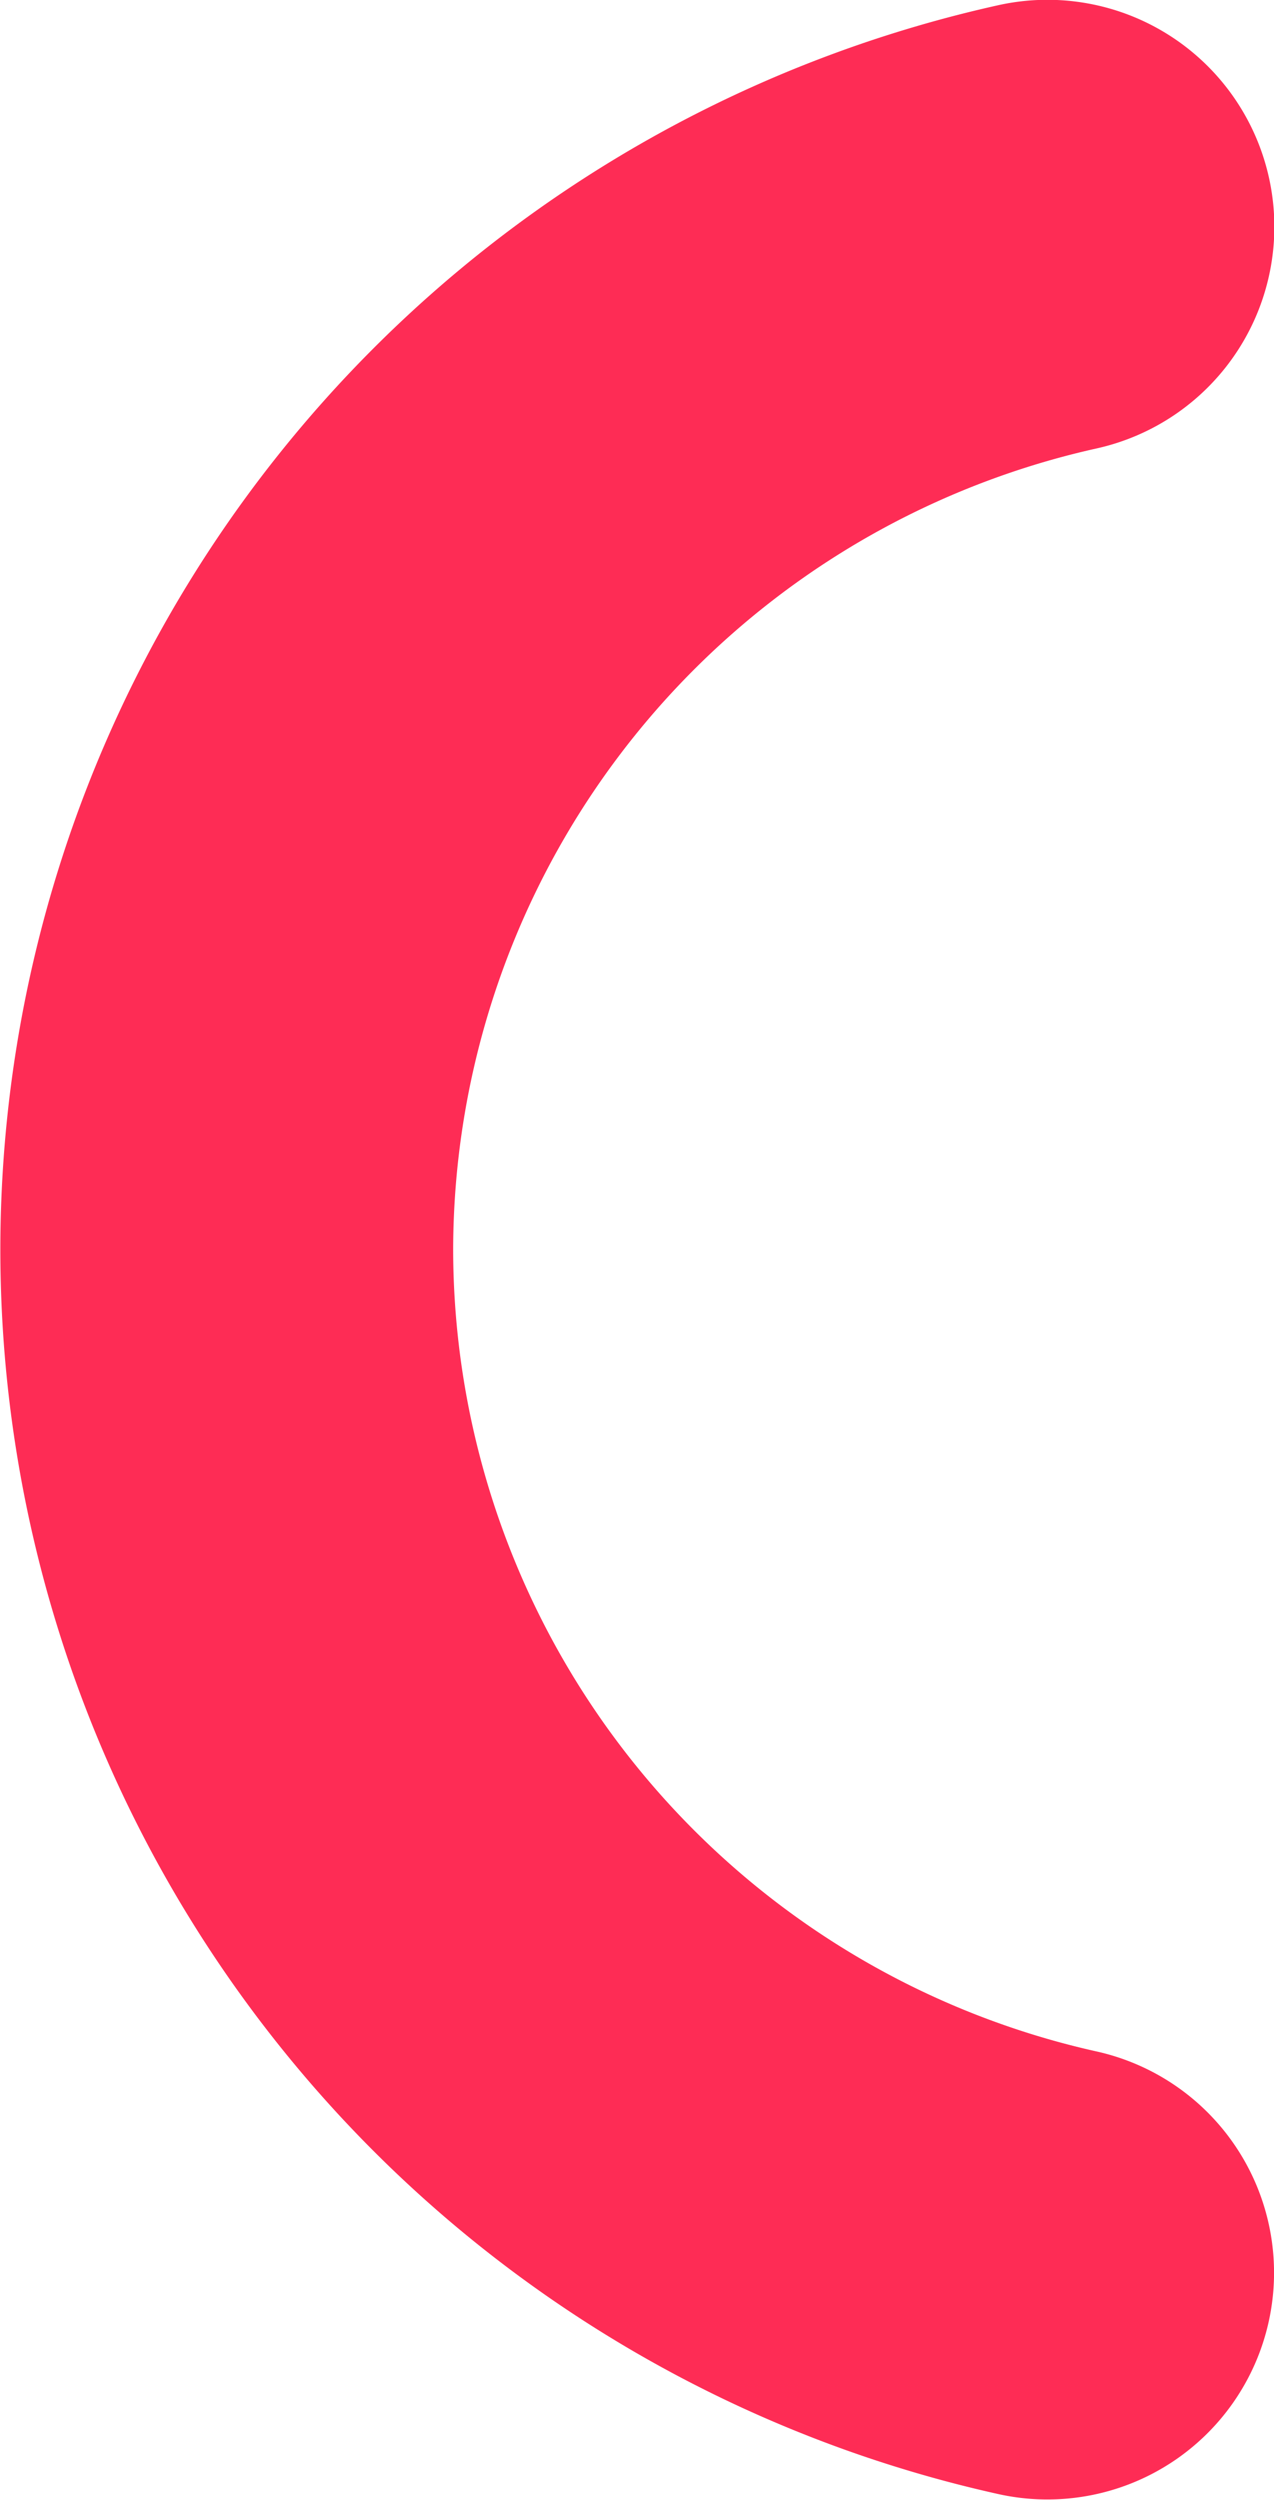 <svg id="隔离模式" xmlns="http://www.w3.org/2000/svg" viewBox="0 0 40.54 79.53"><defs><style>.cls-1{fill:#fe2c55;}</style></defs><title>矢量智能对象2</title><path class="cls-1" d="M103.13,715.6a26.16,26.16,0,0,1,20.45-25.49A7.22,7.22,0,0,0,120.5,676a40.55,40.55,0,0,0,0,79.18,7.21,7.21,0,0,0,3.08-14.09,26.17,26.17,0,0,1-20.45-25.5" transform="translate(-88.71 -675.84)"/></svg>